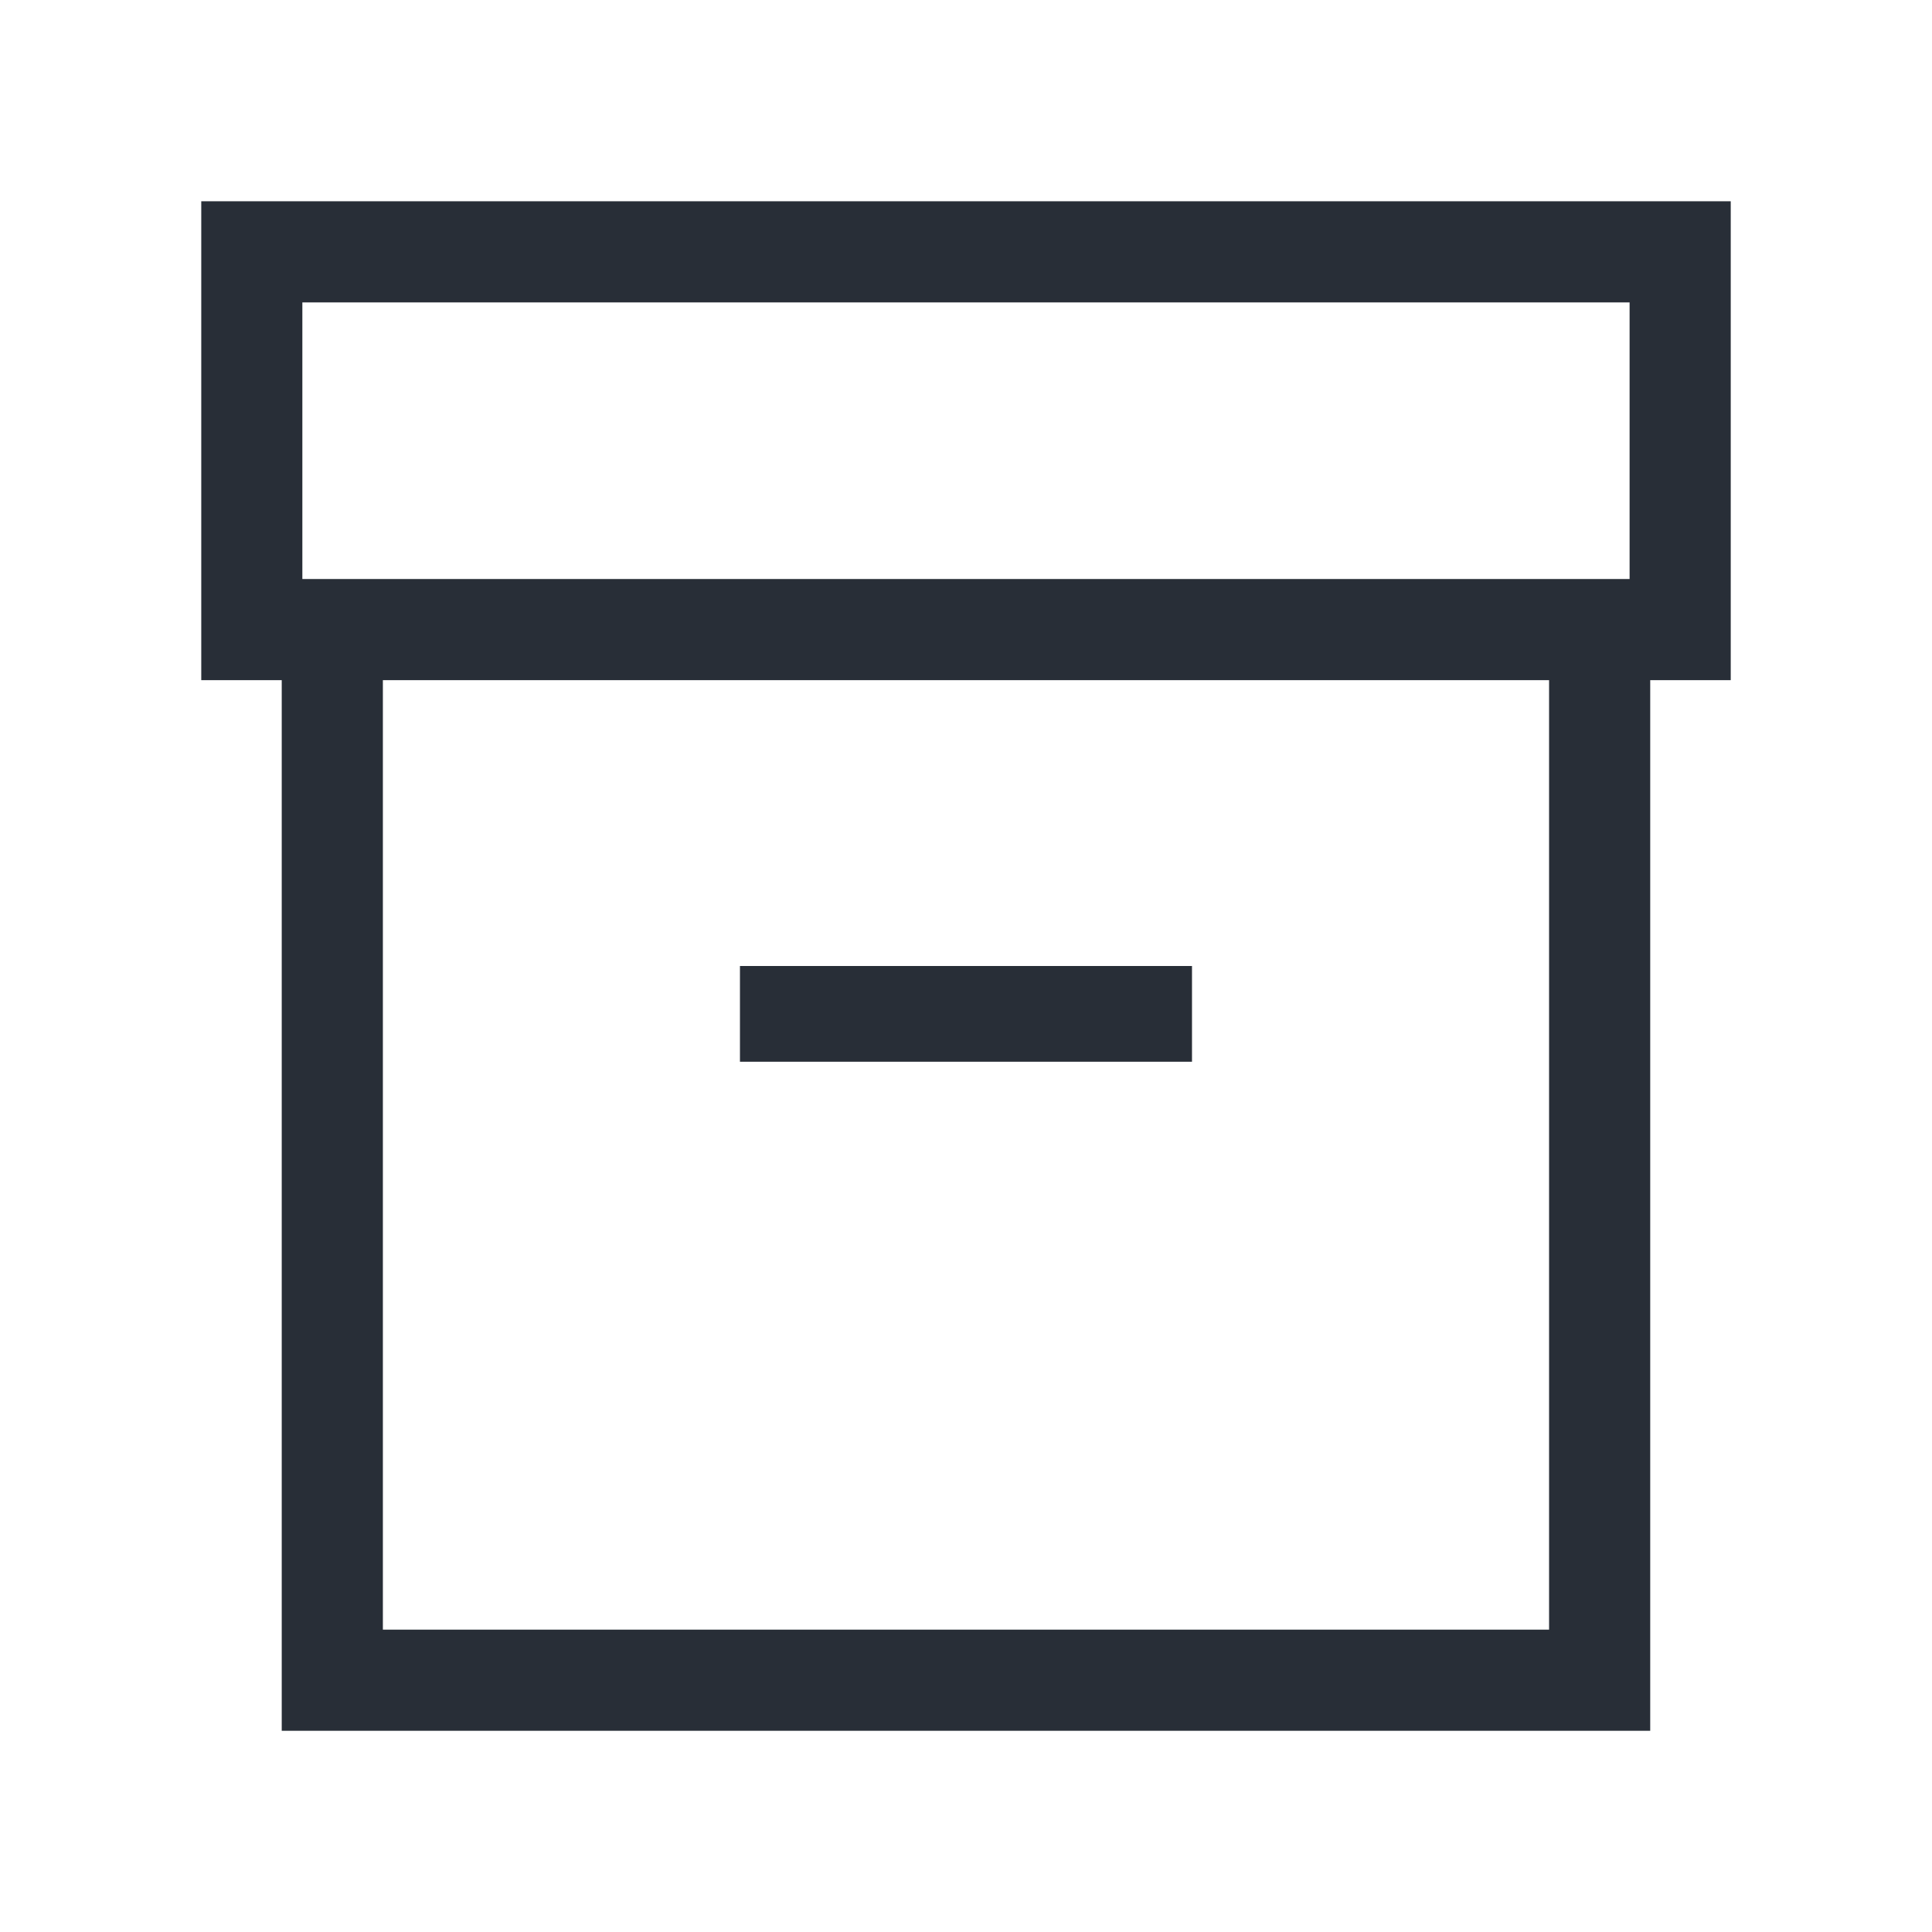 <svg width="35" height="35" viewBox="0 0 40 40" fill="none" xmlns="http://www.w3.org/2000/svg">
<path d="M5.833 35.834V14.082H4.167V4.167H35.833V14.082H34.166V35.834H5.833ZM7.927 33.74H32.072V14.082H7.927V33.74ZM6.26 11.988H33.739V6.261H6.26V11.988ZM15.32 21.982H24.679V20H15.32V21.982Z" fill="#282E37"/>
</svg>
